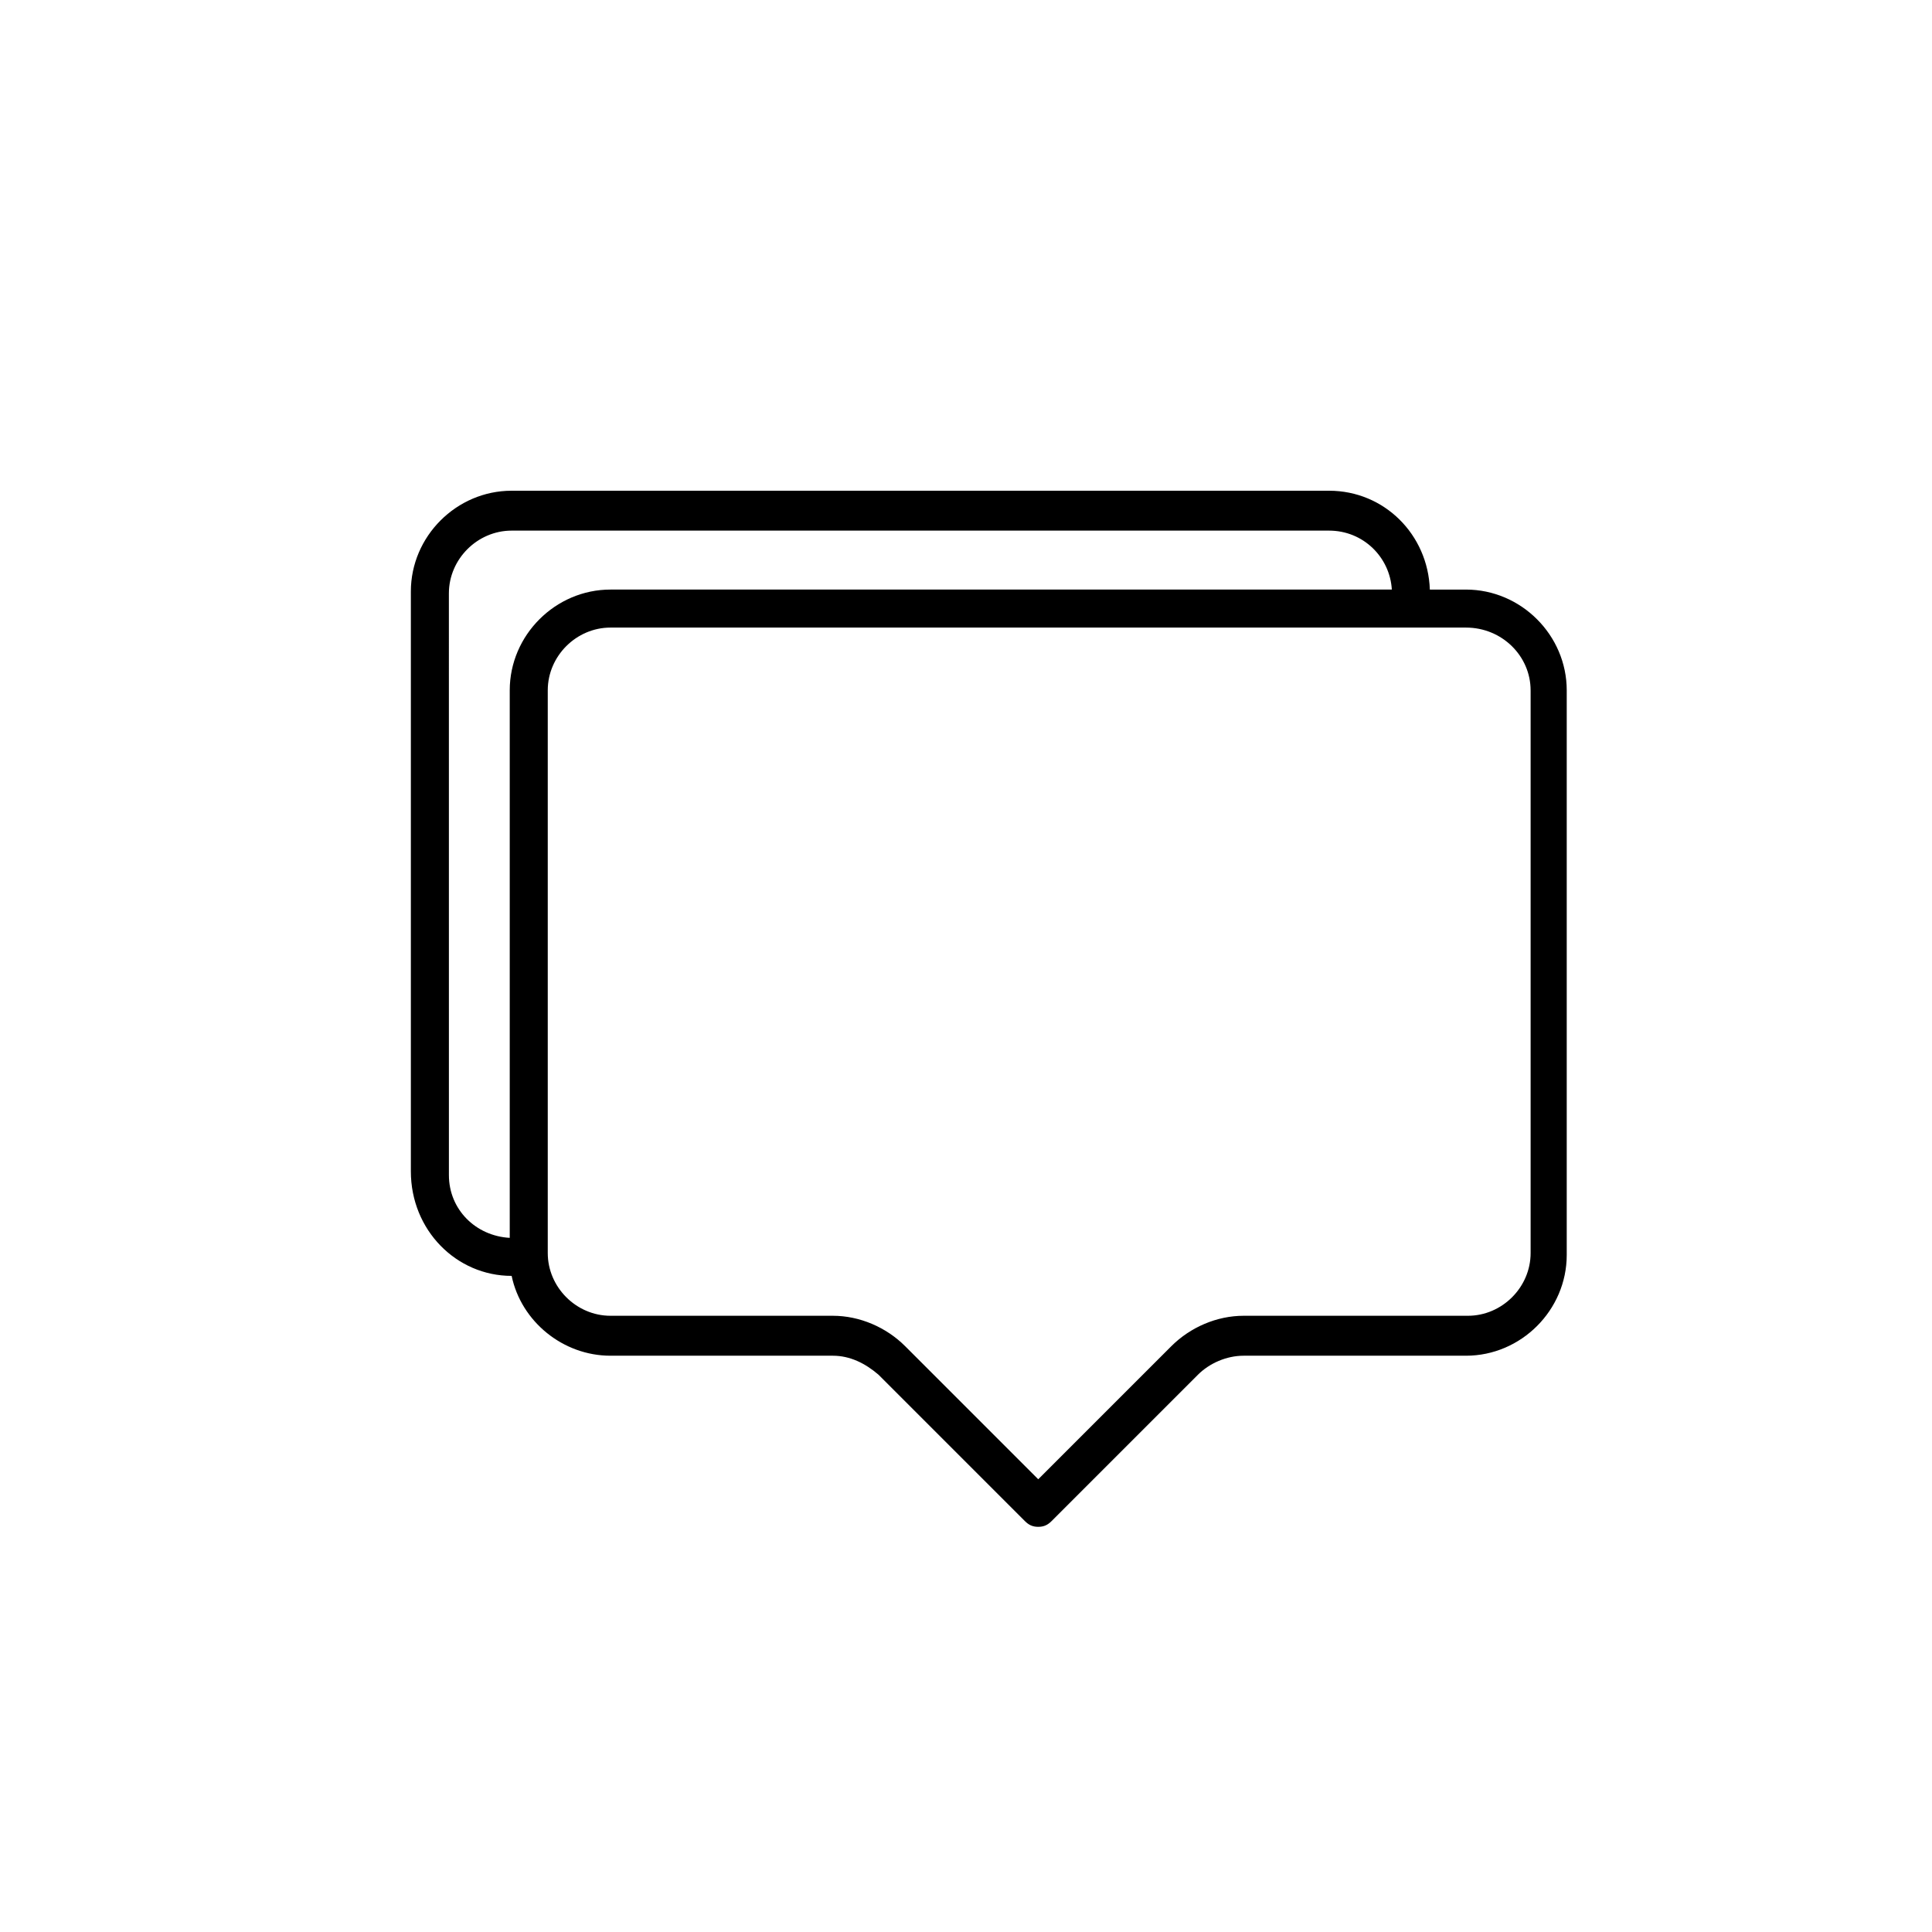 <?xml version="1.0" encoding="UTF-8"?>
<!-- Uploaded to: ICON Repo, www.svgrepo.com, Generator: ICON Repo Mixer Tools -->
<svg fill="#000000" width="800px" height="800px" version="1.1" viewBox="144 144 512 512" xmlns="http://www.w3.org/2000/svg">
 <path d="m279.59 482.12c2.519 12.09 13.602 21.16 26.199 21.16h58.945c4.535 0 8.566 2.016 12.09 5.039l38.793 38.793c1.008 1.008 2.016 1.512 3.527 1.512s2.519-0.504 3.527-1.512l38.793-38.793c3.023-3.023 7.559-5.039 12.09-5.039h58.945c14.609 0 26.703-12.09 26.703-26.703v-149.63c0-14.609-12.09-26.703-26.703-26.703h-9.574c-0.5-14.609-12.09-26.195-26.699-26.195h-216.64c-14.609 0-26.703 12.09-26.703 26.703v153.66c0 15.617 12.09 27.711 26.703 27.711zm270.04-155.18v149.13c0 9.07-7.559 16.625-16.625 16.625h-59.449c-7.055 0-14.105 3.023-19.145 8.062l-35.266 35.266-35.266-35.266c-5.039-5.039-12.09-8.062-19.145-8.062h-58.949c-9.07 0-16.625-7.559-16.625-16.625v-149.13c0-9.07 7.559-16.625 16.625-16.625h226.71c9.574 0 17.129 7.559 17.129 16.625zm-286.67-25.695c0-9.07 7.559-16.625 16.625-16.625h216.64c9.07 0 16.121 7.055 16.625 15.617l-207.06 0.004c-14.609 0-26.703 12.09-26.703 26.703v145.1c-9.07-0.504-16.121-7.559-16.121-16.625z"/>
</svg>